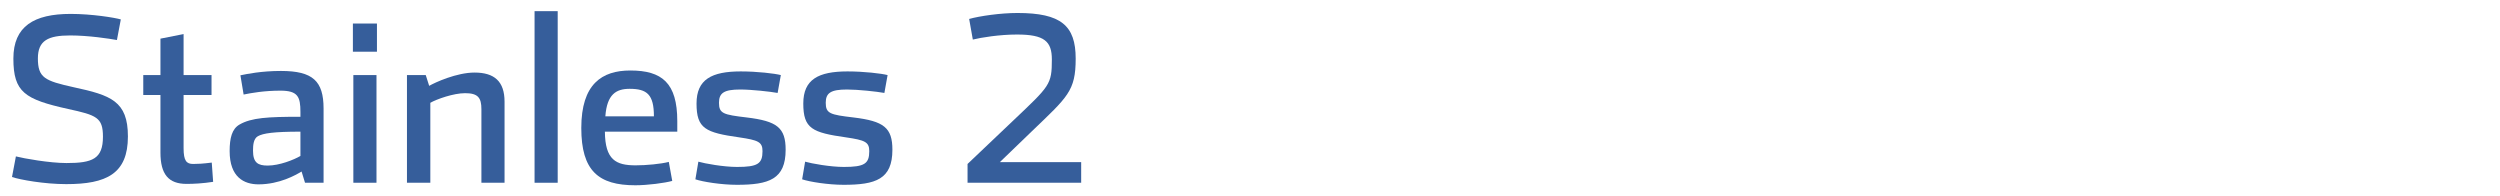 <?xml version="1.0" encoding="UTF-8"?><svg id="_レイヤー_1" xmlns="http://www.w3.org/2000/svg" width="560" height="44" viewBox="0 0 560 44"><path d="M2.688,39.652l.872-4.618c1.796.461,7.543,1.488,11.341,1.488,5.799,0,8.159-.923,8.159-5.901,0-4.311-1.437-4.824-7.8-6.209-9.698-2.155-12.264-3.746-12.264-11.289C2.996,5.887,7.614,3.116,15.825,3.116c4.721,0,9.801.821,11.238,1.232l-.872,4.618c-1.694-.308-6.363-1.026-10.468-1.026-4.926,0-7.236,1.129-7.236,5.132,0,4.362,1.54,5.029,8.005,6.465,8.313,1.796,12.161,3.079,12.161,11.033,0,8.364-4.823,10.674-13.804,10.674-4.926,0-10.315-.975-12.162-1.591Z" fill="#365e9b"/><path d="M35.941,34.162v-12.88h-3.849v-4.465h3.849v-8.159l5.183-1.026v9.185h6.26v4.465h-6.26v11.905c0,2.874.667,3.541,2.155,3.541.975,0,2.104-.051,4.156-.308l.308,4.311c-2.309.359-4.31.462-5.953.462-4.054,0-5.85-2.156-5.85-7.03Z" fill="#365e9b"/><path d="M51.44,33.854c0-2.925.513-4.978,2.207-5.953,2.668-1.54,6.312-1.745,13.65-1.745v-1.077c0-3.387-.564-4.773-4.464-4.773-3.643,0-6.517.513-8.262.872l-.718-4.31c1.488-.308,4.721-.975,9.083-.975,7.133,0,9.544,2.258,9.544,8.416v16.626h-4.156l-.77-2.514c-1.283.769-4.926,2.873-9.647,2.873-3.233,0-6.466-1.591-6.466-7.441ZM67.296,34.932v-5.44c-6.004,0-8.364.359-9.544,1.026-.975.565-1.077,2.002-1.077,3.233,0,2.72,1.129,3.336,3.284,3.336,2.617,0,5.85-1.283,7.338-2.155Z" fill="#365e9b"/><path d="M79.048,5.271h5.388v6.312h-5.388v-6.312ZM79.151,16.817h5.183v24.118h-5.183v-24.118Z" fill="#365e9b"/><path d="M91.159,16.817h4.208l.77,2.412c1.334-.77,6.158-2.976,10.16-2.976,4.413,0,6.722,1.95,6.722,6.517v18.165h-5.183v-16.472c0-2.566-.77-3.592-3.643-3.592-2.617,0-6.363,1.334-7.8,2.155v17.909h-5.234v-24.118Z" fill="#365e9b"/><path d="M119.741,2.5h5.183v38.435h-5.183V2.5Z" fill="#365e9b"/><path d="M130.21,28.671c0-9.853,4.619-12.88,10.982-12.88,7.082,0,10.52,2.771,10.52,11.341v2.361h-16.216c.052,6.311,2.464,7.544,6.876,7.544,2.412,0,5.645-.308,7.441-.77l.769,4.259c-1.642.461-5.491.975-8.262.975-8.261,0-12.11-3.234-12.11-12.829ZM146.477,26.054c0-4.875-1.539-6.158-5.439-6.158-3.027,0-5.08,1.231-5.439,6.158h10.878Z" fill="#365e9b"/><path d="M155.766,40.166l.667-3.952c1.385.411,5.645,1.181,8.672,1.181,4.619,0,5.697-.718,5.697-3.541,0-2.053-.975-2.463-5.183-3.079-7.595-1.077-9.596-1.95-9.596-7.594,0-5.388,3.387-7.184,9.904-7.184,3.694,0,7.595.462,8.98.821l-.718,4.002c-1.642-.308-5.901-.77-8.365-.77-3.643,0-4.772.77-4.772,2.976,0,2.412.975,2.668,6.209,3.284,6.825.821,8.723,2.309,8.723,7.235,0,6.62-3.746,7.851-10.93,7.851-3.438,0-7.646-.667-9.288-1.231Z" fill="#365e9b"/><path d="M179.68,40.166l.667-3.952c1.385.411,5.645,1.181,8.672,1.181,4.619,0,5.696-.718,5.696-3.541,0-2.053-.975-2.463-5.183-3.079-7.595-1.077-9.596-1.95-9.596-7.594,0-5.388,3.386-7.184,9.904-7.184,3.695,0,7.595.462,8.98.821l-.718,4.002c-1.642-.308-5.901-.77-8.364-.77-3.644,0-4.773.77-4.773,2.976,0,2.412.975,2.668,6.209,3.284,6.825.821,8.723,2.309,8.723,7.235,0,6.62-3.746,7.851-10.93,7.851-3.438,0-7.646-.667-9.288-1.231Z" fill="#365e9b"/><path d="M216.731,36.727l10.263-9.75c8.159-7.748,8.621-8.005,8.621-13.65,0-4.054-1.642-5.593-7.8-5.593-3.9,0-8.057.667-9.904,1.129l-.821-4.619c2.412-.667,7.03-1.334,10.828-1.334,9.75,0,13.034,2.822,13.034,10.212,0,7.287-1.796,8.57-9.853,16.318l-7.133,6.877h18.217v4.618h-25.453v-4.208Z" fill="#365e9b"/></svg>